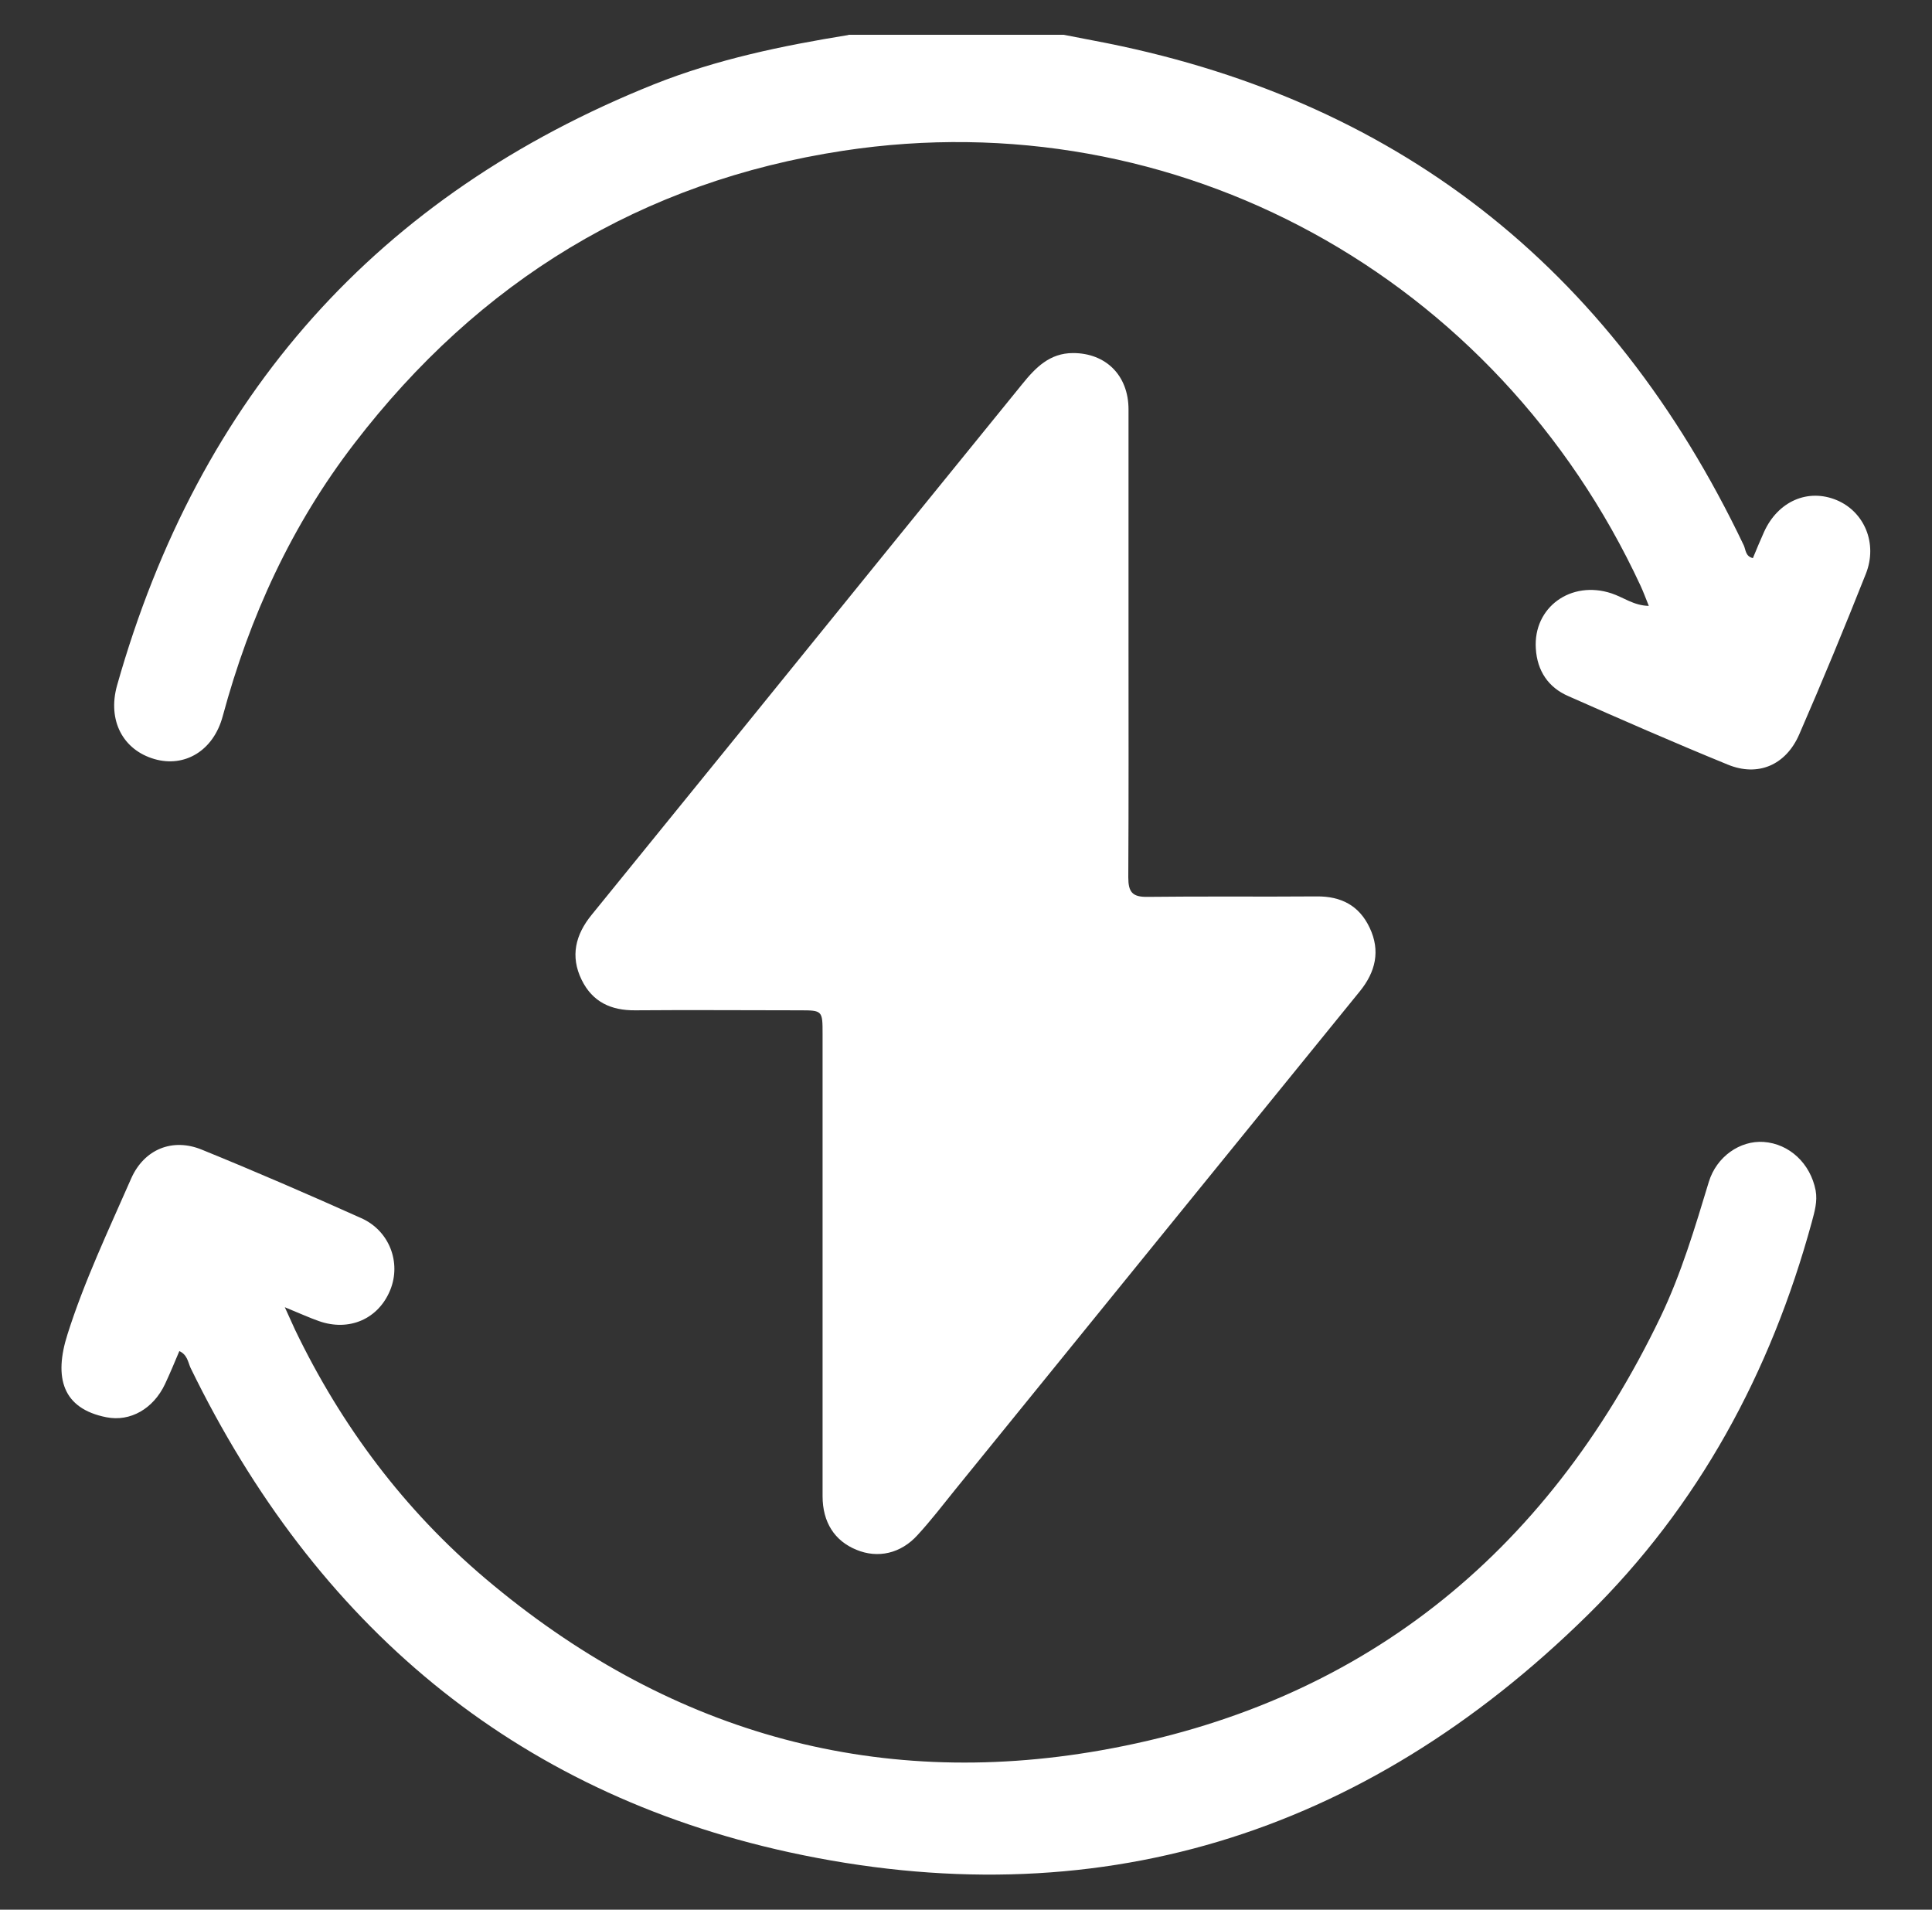 <?xml version="1.0" encoding="UTF-8"?>
<svg id="Layer_1" data-name="Layer 1" xmlns="http://www.w3.org/2000/svg" version="1.1" viewBox="0 0 85 84">
  <rect x="0" y="0" width="85" height="84" fill="#333333" stroke="none"/>
  <defs>
    <style>
      .cls-1 {
        fill: #fff;
        stroke-width: 0px;
      }
    </style>
  </defs>
  <path class="cls-1" d="M37.33,1.54c-2.91.47-5.8,1.07-8.56,2.17-12.13,4.86-20.01,13.68-23.62,26.44-.43,1.54.26,2.84,1.65,3.24,1.32.38,2.59-.36,3-1.89,1.18-4.37,3.03-8.4,5.78-11.98,5.5-7.17,12.66-11.54,21.52-12.89,14.65-2.23,28.74,5.49,35.08,19.14.12.26.22.53.36.88-.66-.01-1.12-.38-1.64-.55-1.78-.59-3.45.61-3.33,2.43.06.98.55,1.71,1.43,2.09,2.33,1.03,4.66,2.05,7.01,3.01,1.33.55,2.56.03,3.15-1.33,1.02-2.34,1.99-4.69,2.93-7.06.53-1.34-.07-2.73-1.28-3.24-1.27-.53-2.59.05-3.2,1.4-.17.38-.33.76-.49,1.15-.33-.08-.31-.36-.4-.56-5.87-12.31-15.4-19.73-28.63-22.21-.43-.08-.86-.17-1.29-.25h-9.48Z"/>
  <path class="cls-1" d="M49.65,28.31c0,3.42.01,6.85-.01,10.28,0,.65.18.87.84.86,2.48-.03,4.97,0,7.45-.02,1.07-.01,1.87.4,2.33,1.38.48,1.01.26,1.94-.43,2.79-5.94,7.31-11.88,14.62-17.81,21.93-.54.67-1.07,1.36-1.65,1.99-.74.82-1.75,1.04-2.69.65-.96-.39-1.49-1.21-1.49-2.36,0-6.77,0-13.54,0-20.32,0-1.04,0-1.05-1.02-1.05-2.41,0-4.81-.02-7.22,0-1.06.01-1.88-.36-2.36-1.34-.51-1.04-.27-1.99.44-2.86,4.39-5.4,8.77-10.8,13.15-16.21,1.93-2.38,3.86-4.75,5.79-7.13.59-.73,1.21-1.37,2.24-1.37,1.44,0,2.44.98,2.44,2.48,0,3.42,0,6.85,0,10.28"/>
  <path class="cls-1" d="M12.53,57.5c.64.26,1.07.46,1.5.61,1.33.47,2.62-.09,3.14-1.37.49-1.21-.04-2.61-1.28-3.16-2.32-1.04-4.65-2.05-7.01-3.01-1.29-.53-2.54-.02-3.11,1.27-.99,2.26-2.06,4.51-2.8,6.85-.61,1.91-.22,3.27,1.71,3.65,1.06.21,2.07-.38,2.58-1.46.22-.47.42-.95.63-1.45.35.16.38.48.49.73,5.5,11.3,14.22,18.66,26.32,21.31,13.43,2.93,25.25-.69,35.15-10.43,4.87-4.79,8.05-10.65,9.86-17.28.12-.45.26-.91.17-1.4-.23-1.18-1.15-2.05-2.29-2.13-1.03-.07-2.07.64-2.41,1.76-.61,2.01-1.21,4.03-2.12,5.93-5.07,10.55-13.28,17.07-24.62,19.07-10.08,1.78-19.18-.87-27.08-7.55-3.57-3.02-6.34-6.71-8.38-10.95-.12-.26-.24-.52-.45-.99"/>
</svg>